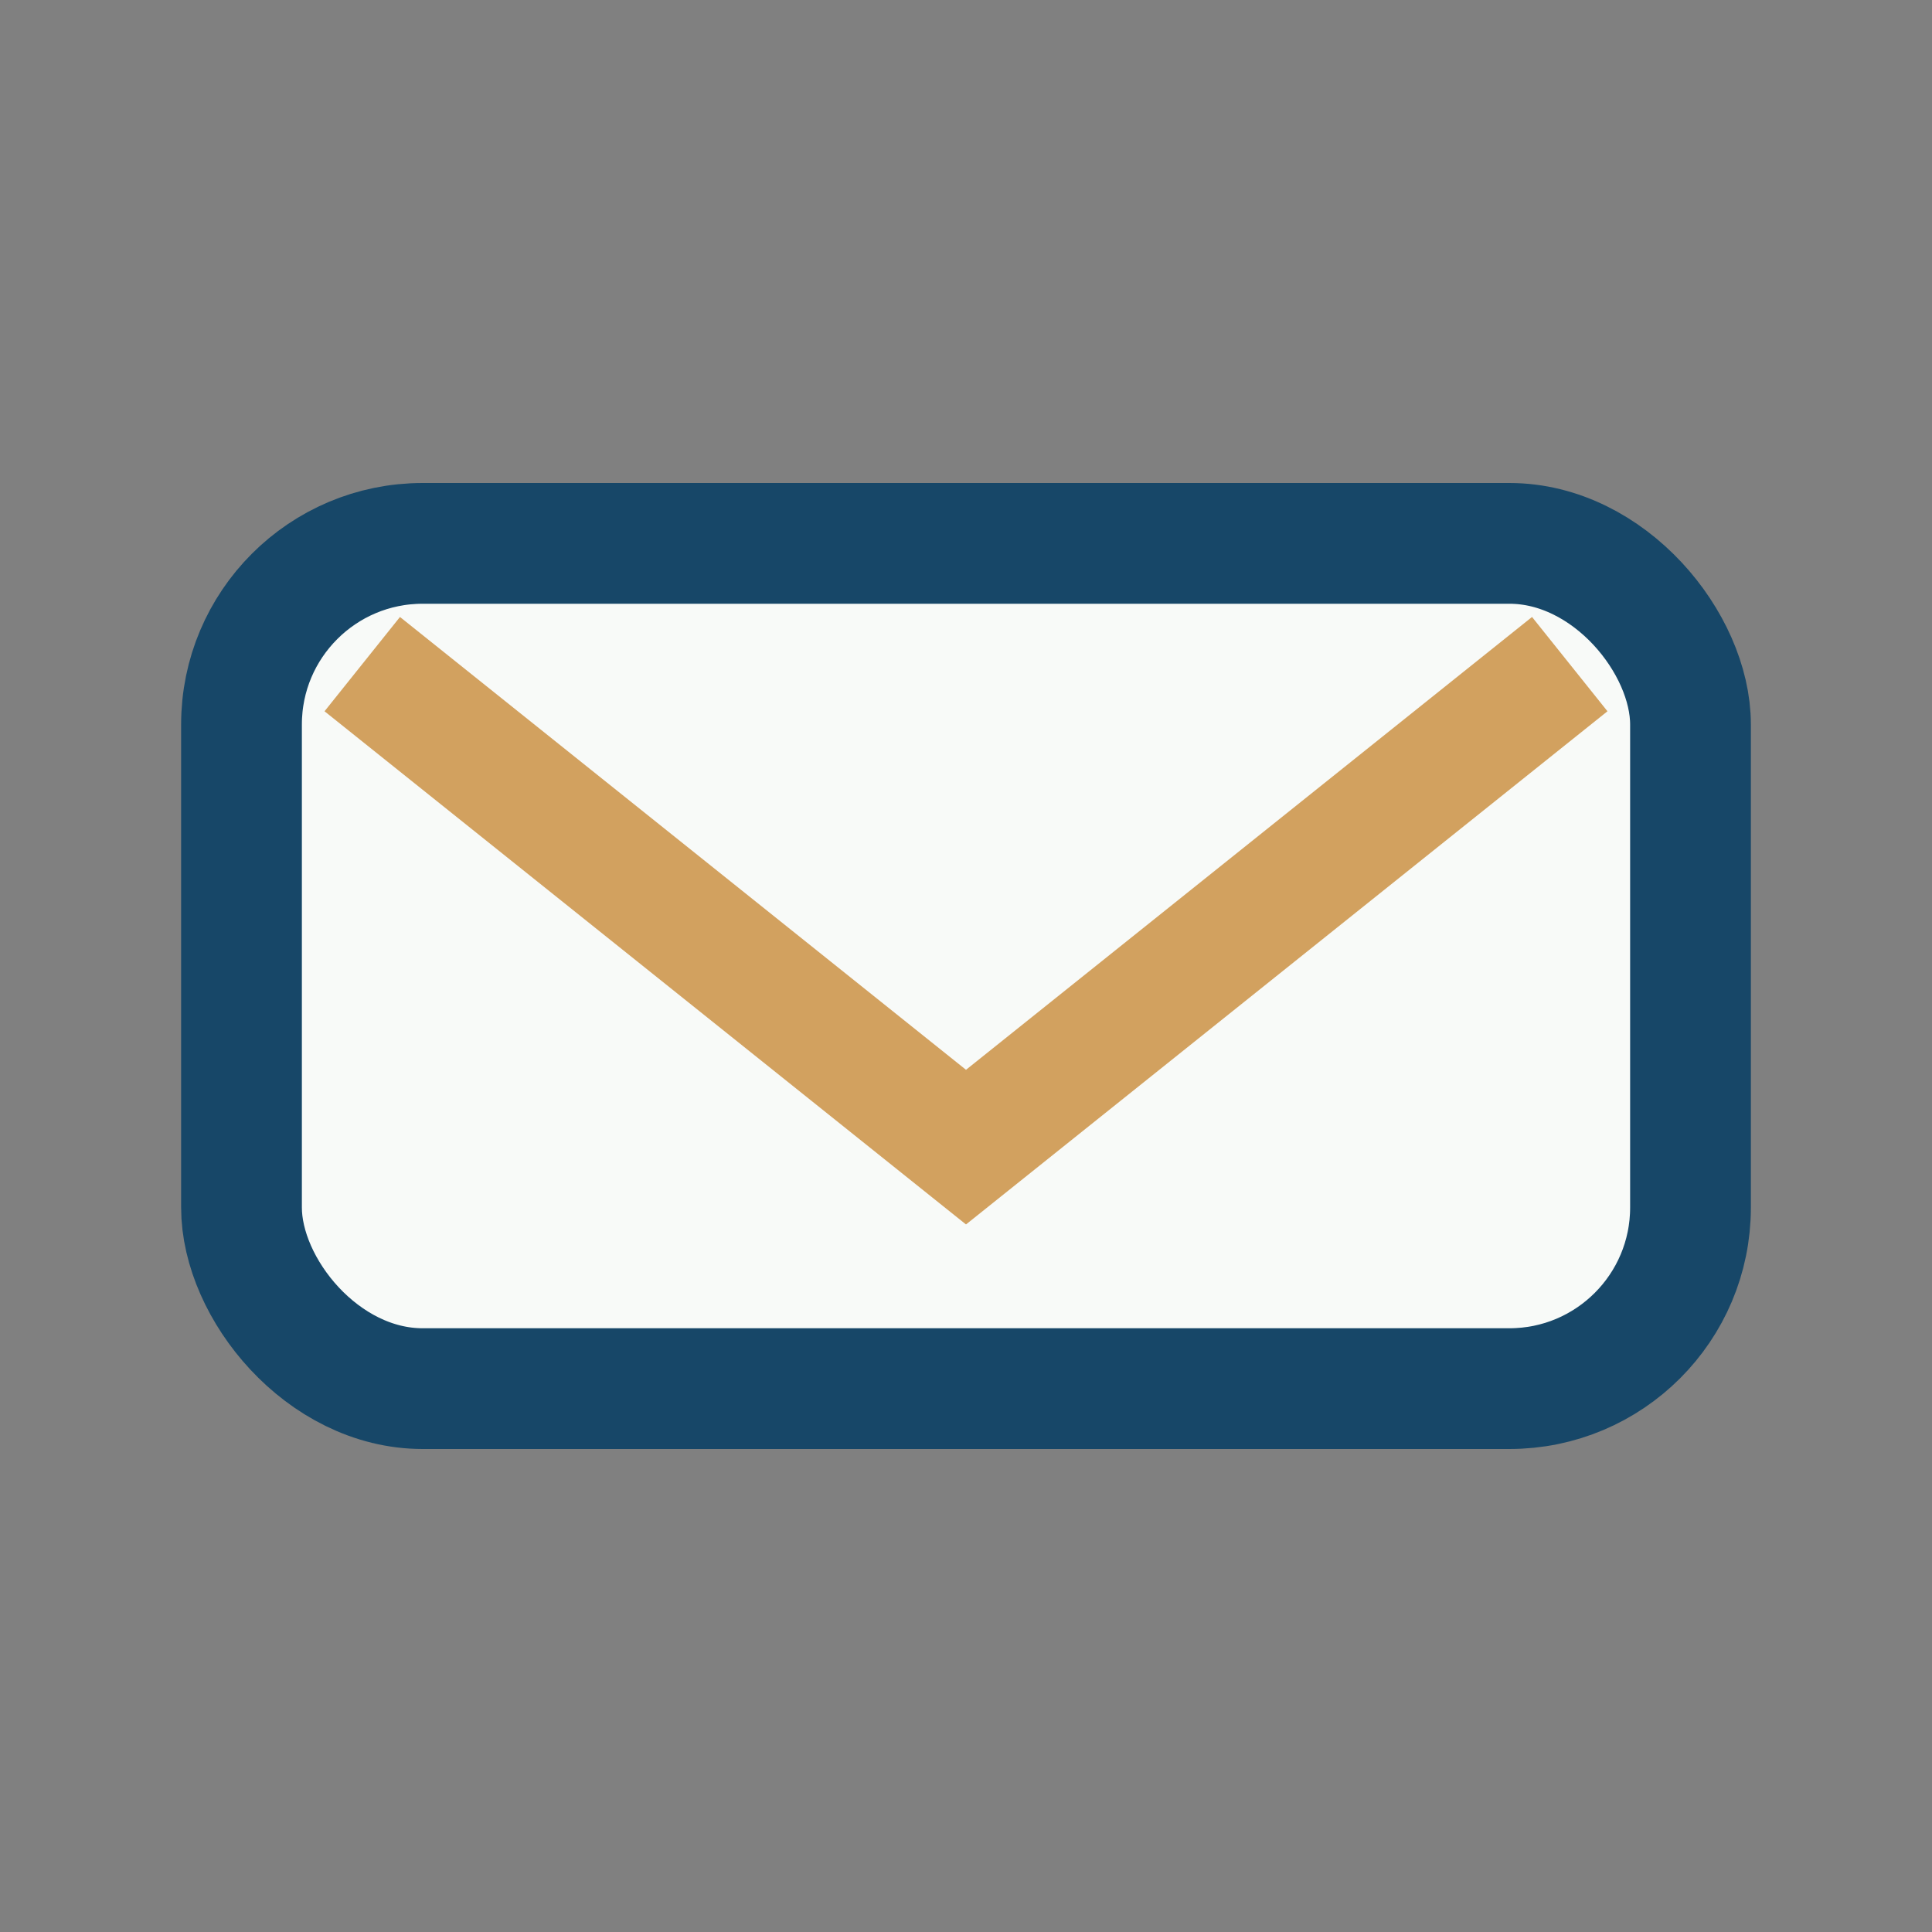 <?xml version="1.0" encoding="UTF-8"?>
<svg xmlns="http://www.w3.org/2000/svg" width="32" height="32" viewBox="0 0 32 32"><rect x="0" y="0" width="32" height="32" fill="#808080" stroke="none"/><rect x="4" y="9" width="24" height="14" rx="3" fill="#F8FAF8" stroke="#174768" stroke-width="2"/><path d="M6 11l10 8 10-8" stroke="#D2A15F" stroke-width="2" fill="none"/></svg>